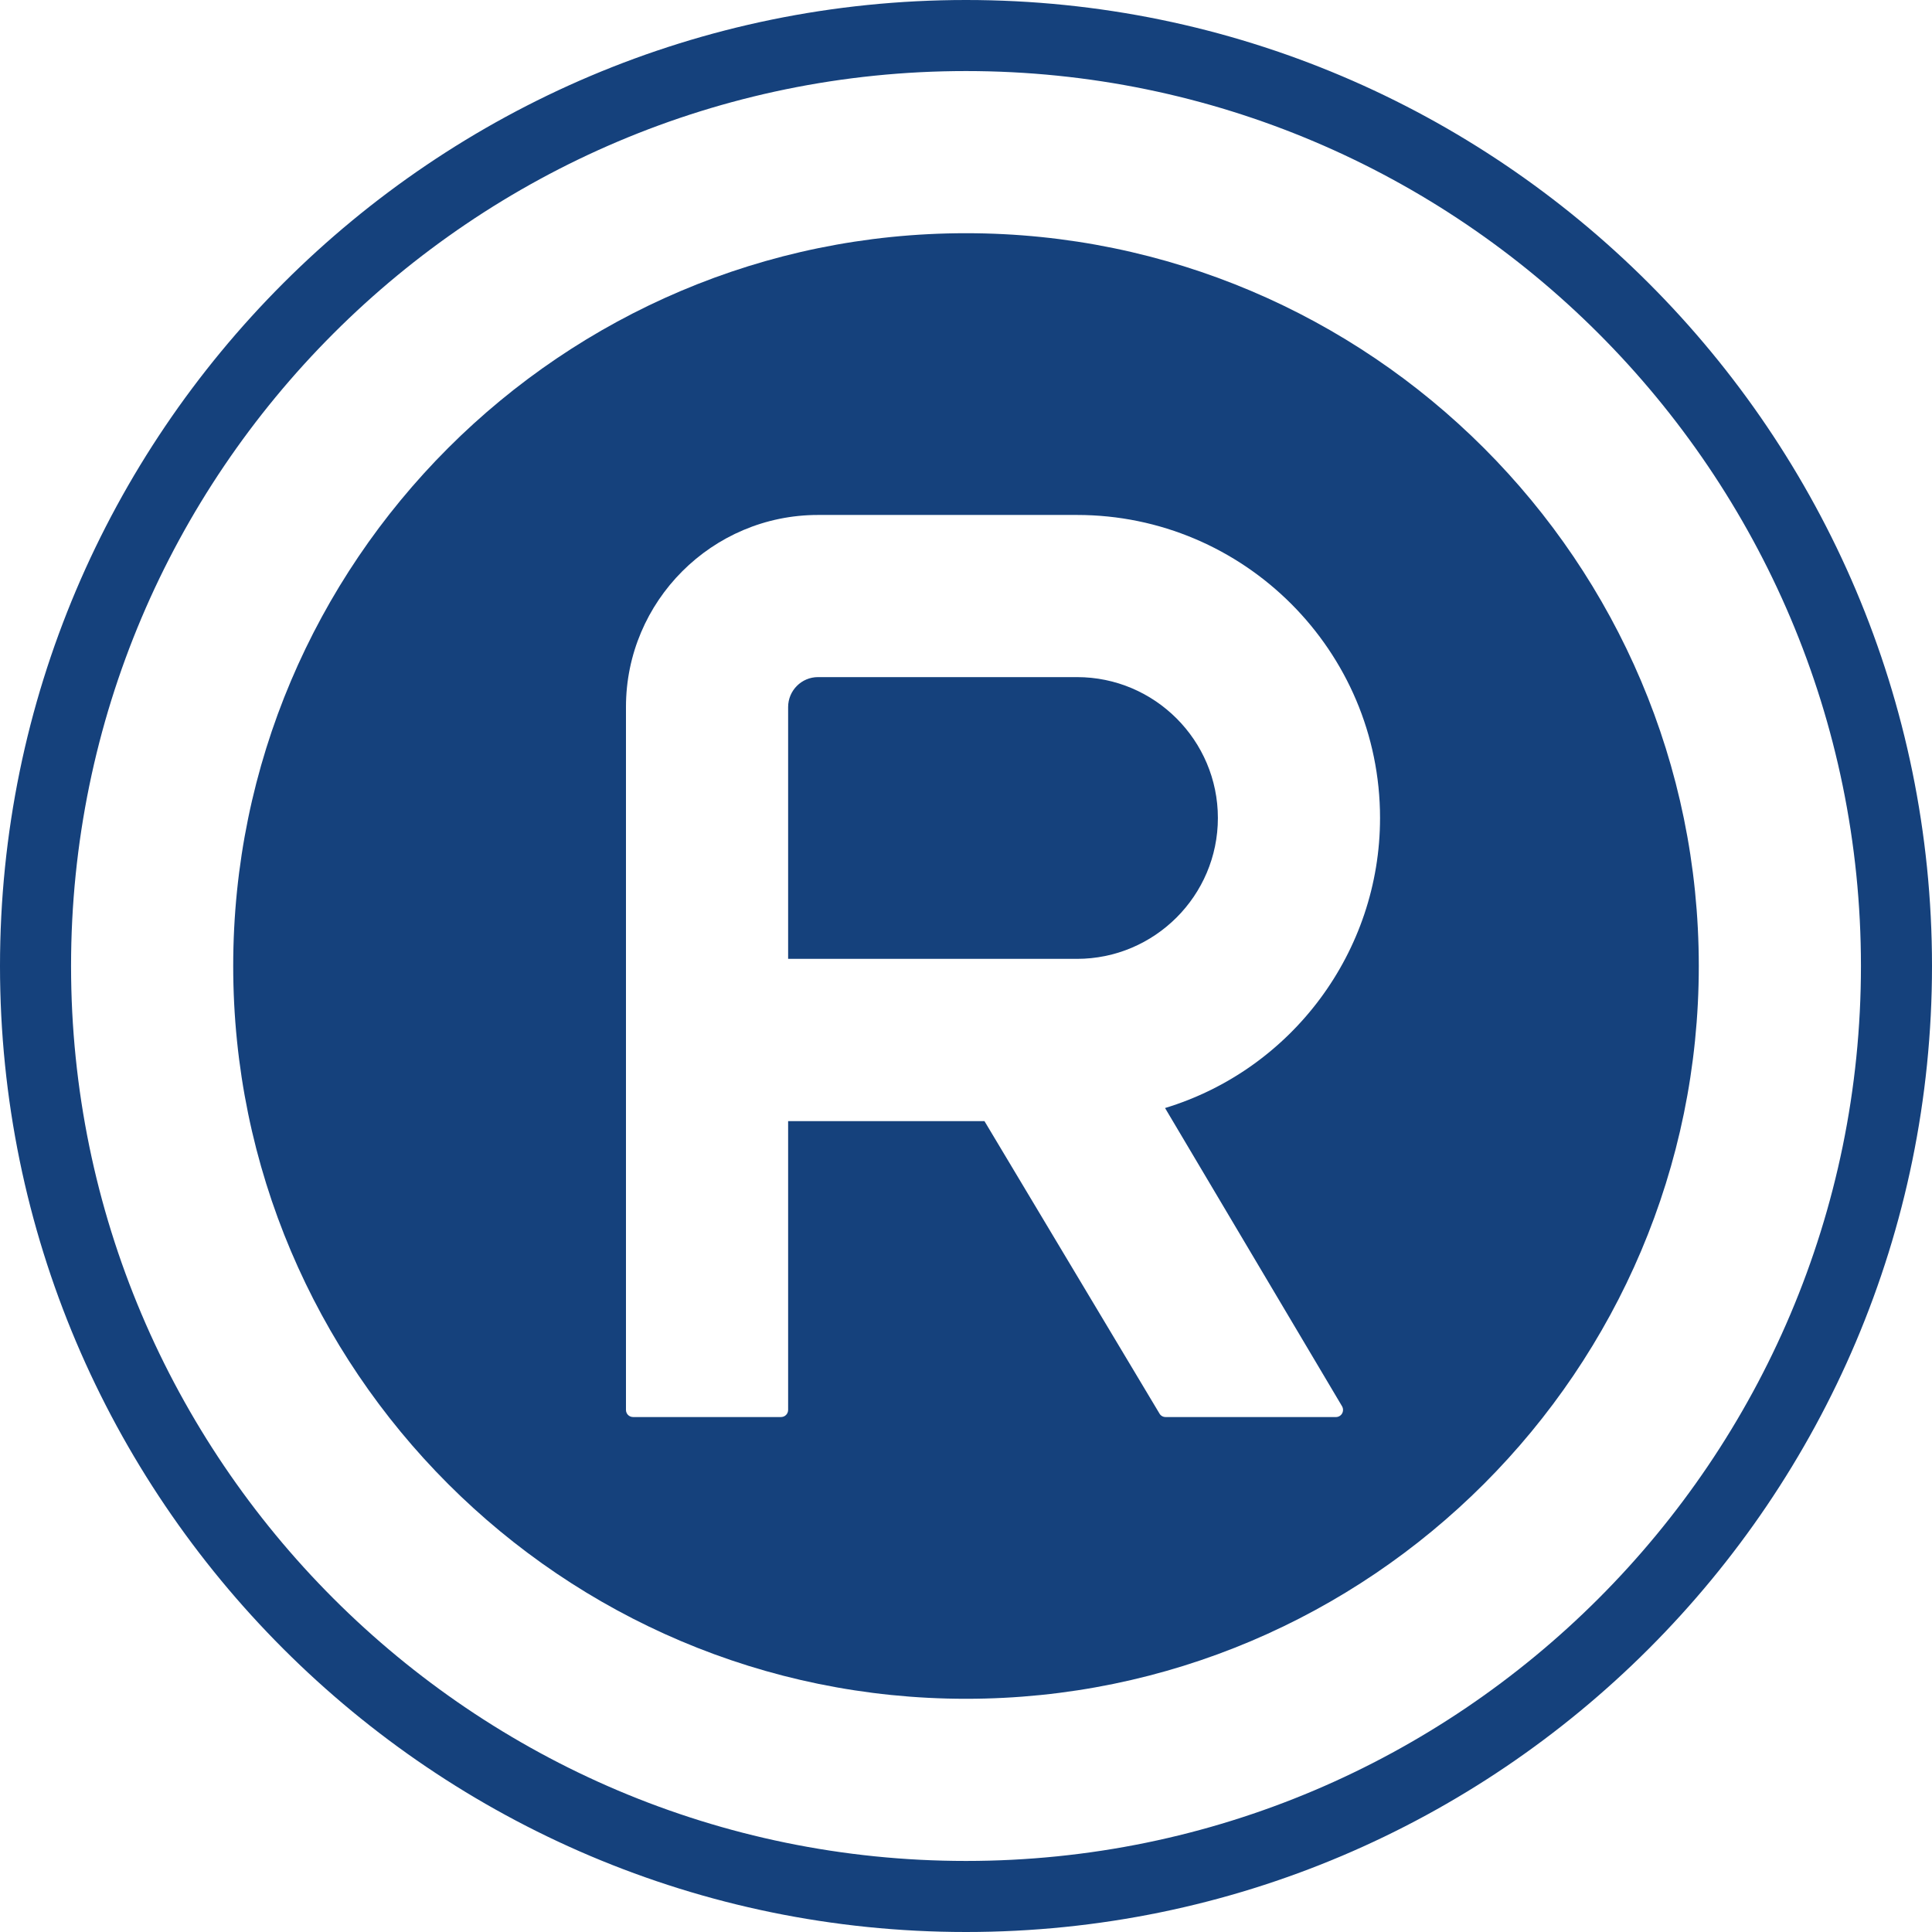 <svg xmlns="http://www.w3.org/2000/svg" xmlns:xlink="http://www.w3.org/1999/xlink" width="96" viewBox="0 0 72 72" height="96" preserveAspectRatio="xMidYMid meet"><path fill="#15417c" d="M 40.137 25.234 L 30.484 25.234 C 29.871 25.234 29.371 25.734 29.371 26.352 L 29.371 35.734 L 40.133 35.734 C 43.027 35.734 45.387 33.379 45.387 30.484 C 45.387 27.59 43.031 25.234 40.137 25.234 Z M 40.137 25.234 " fill-opacity="1" fill-rule="nonzero"></path><path fill="#15417c" d="M 36 0 C 16.148 0 0 16.148 0 36 C 0 55.852 16.148 72 36 72 C 55.852 72 72 55.852 72 36 C 72 16.148 55.852 0 36 0 Z M 36 69.352 C 17.609 69.352 2.648 54.391 2.648 36 C 2.648 17.609 17.609 2.648 36 2.648 C 54.391 2.648 69.352 17.609 69.352 36 C 69.352 54.391 54.391 69.352 36 69.352 Z M 36 69.352 " fill-opacity="1" fill-rule="nonzero"></path><path fill="#15417c" d="M 36 8.691 C 20.941 8.691 8.691 20.941 8.691 36 C 8.691 51.059 20.941 63.309 36 63.309 C 51.059 63.309 63.309 51.059 63.309 36 C 63.309 20.941 51.059 8.691 36 8.691 Z M 50.016 52.41 C 50.062 52.492 50.062 52.594 50.016 52.676 C 49.969 52.758 49.883 52.809 49.789 52.809 L 43.438 52.809 C 43.344 52.809 43.258 52.762 43.211 52.68 L 36.688 41.781 L 29.371 41.781 L 29.371 52.543 C 29.371 52.691 29.254 52.809 29.105 52.809 L 23.594 52.809 C 23.445 52.809 23.328 52.691 23.328 52.543 L 23.328 26.348 C 23.328 22.402 26.539 19.191 30.484 19.191 L 40.137 19.191 C 46.363 19.191 51.43 24.258 51.43 30.484 C 51.43 35.461 48.152 39.855 43.418 41.293 Z M 50.016 52.41 " fill-opacity="1" fill-rule="nonzero"></path></svg>